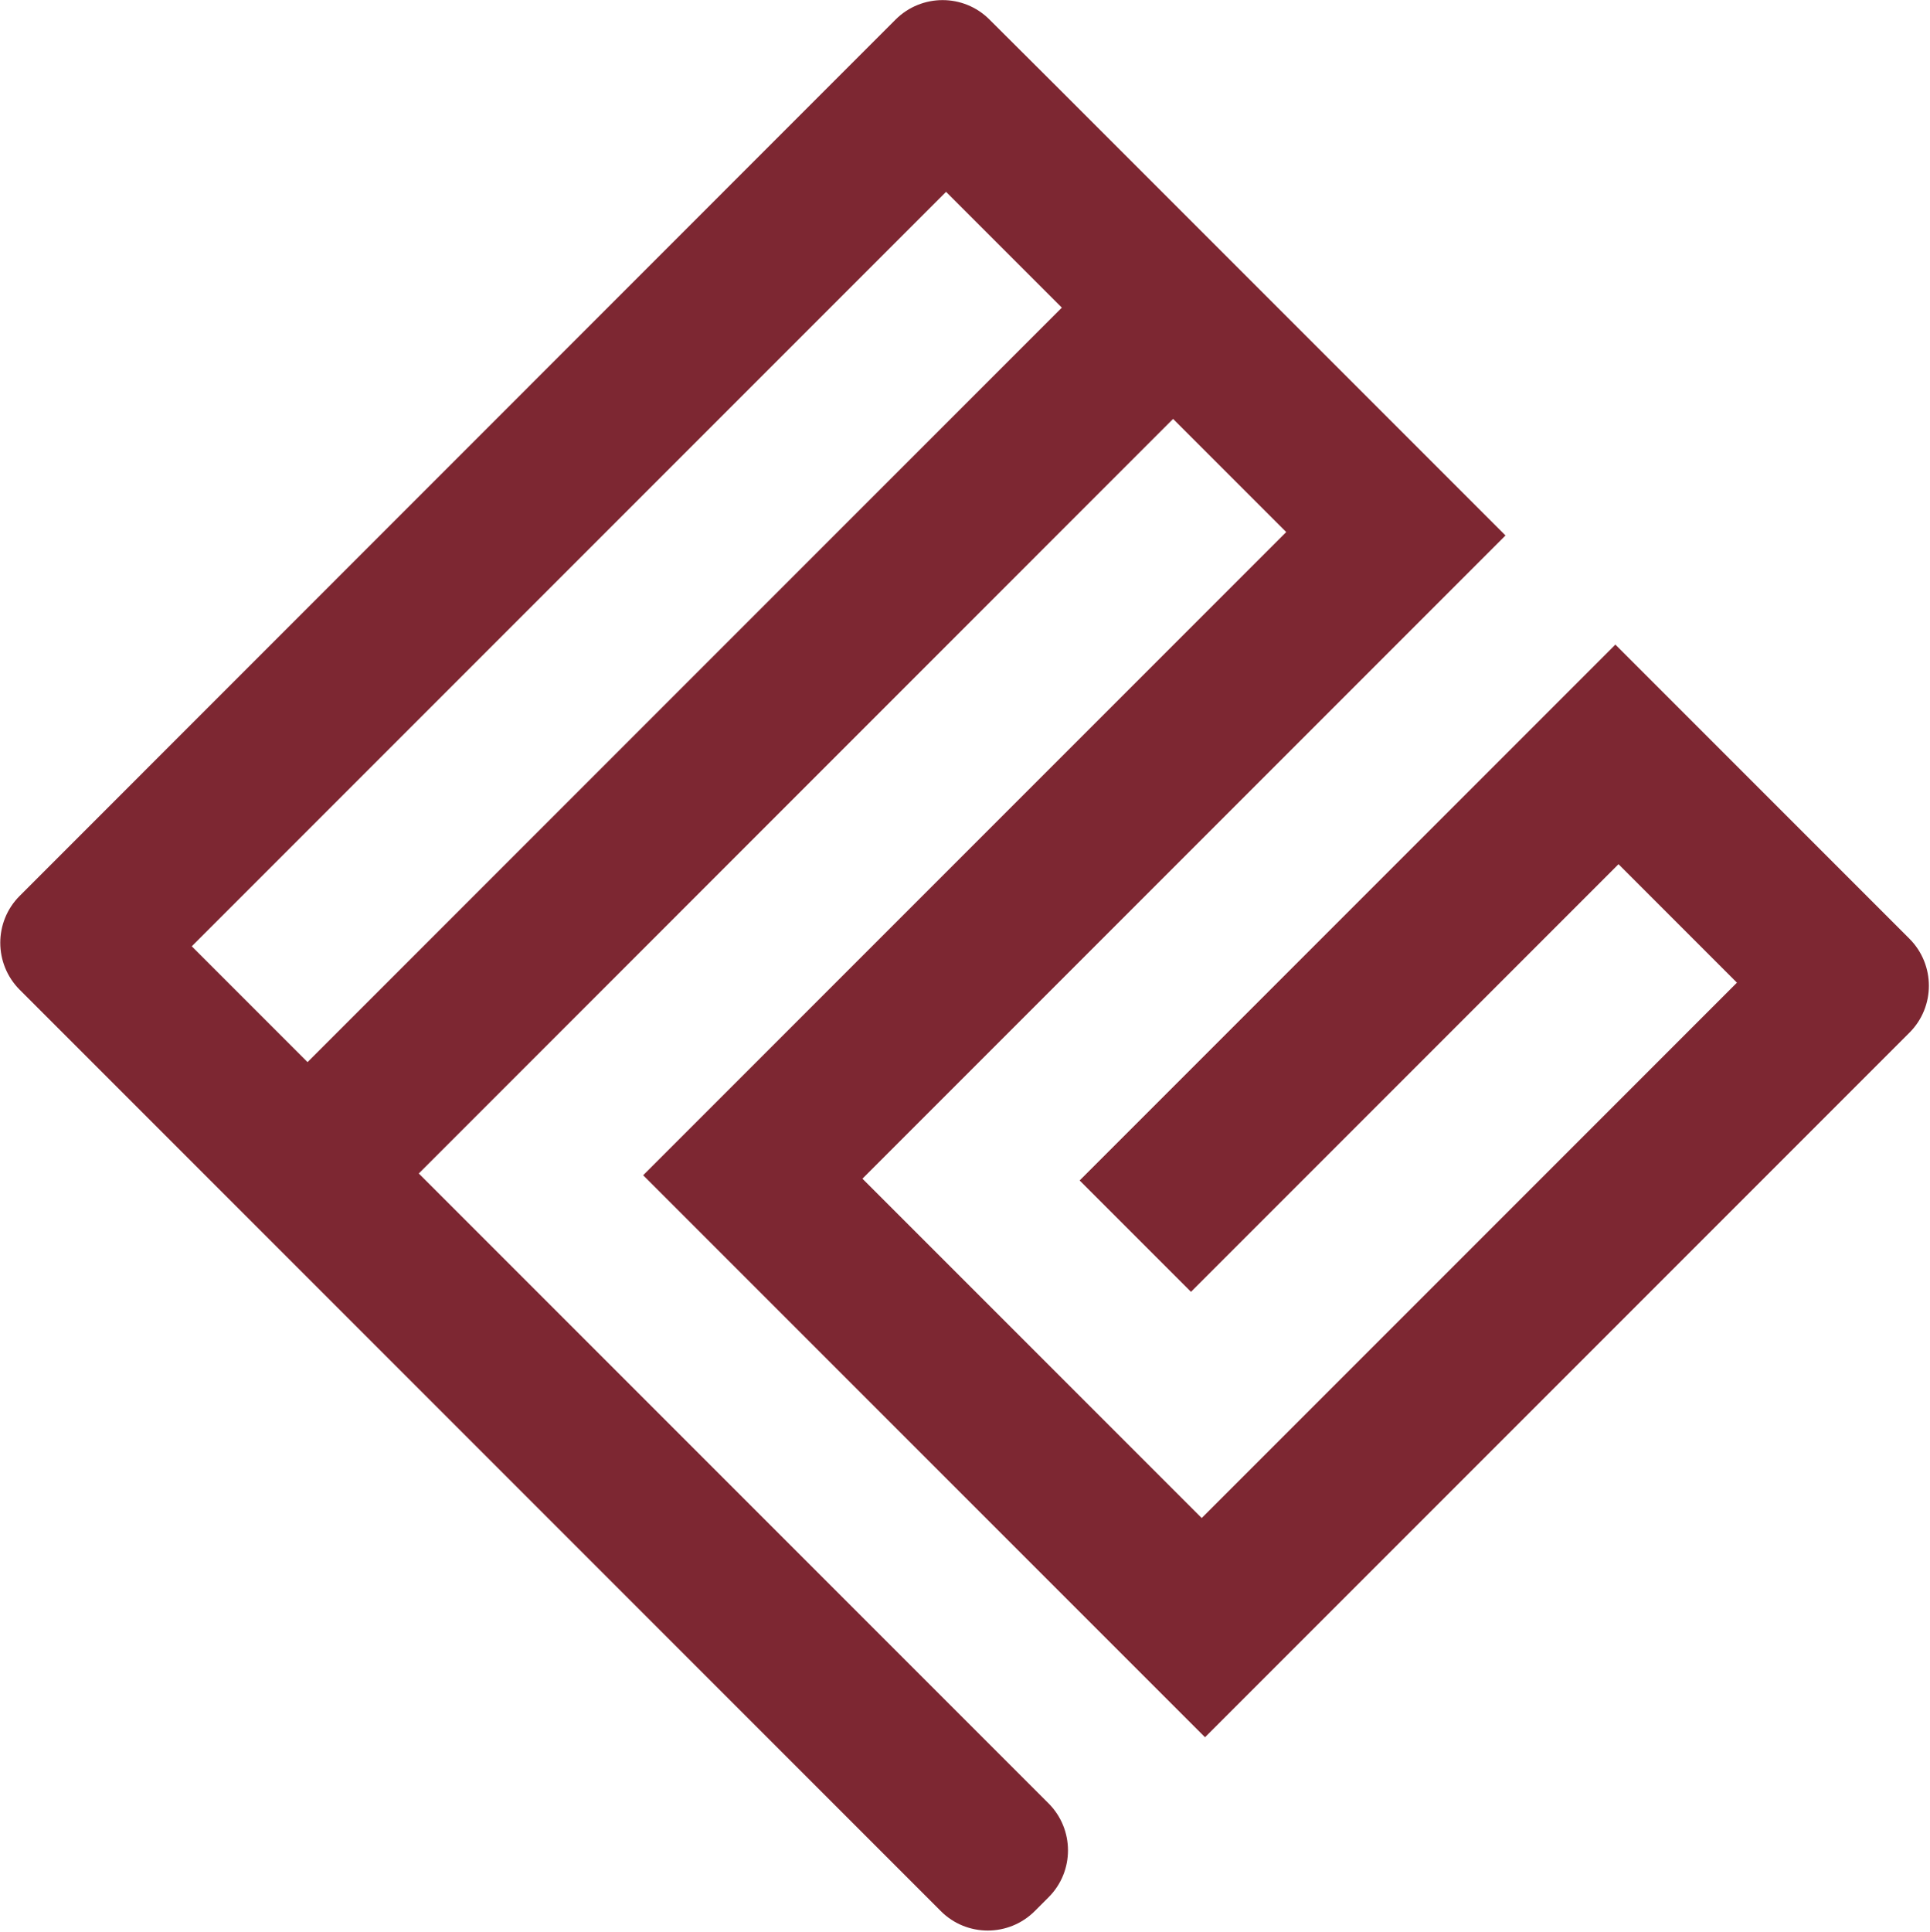 <svg width="1080" height="1081" viewBox="0 0 1080 1081" fill="none" xmlns="http://www.w3.org/2000/svg">
<path d="M903.904 360.651L903.656 360.898L843.384 421.171L604.148 660.407L666.46 722.719L905.696 483.483L971.965 549.752L672.457 849.261L482.613 659.418L842.456 299.575L812.784 269.902L780.144 237.262L716.842 173.96L654.53 111.648L589.744 46.863L553.642 10.884C539.177 -3.581 515.686 -3.519 501.221 10.884L467.159 44.946L11.003 501.225C-3.462 515.691 -3.462 539.182 11.003 553.709L526.504 1069.21C540.97 1083.67 564.461 1083.67 578.988 1069.21L586.777 1061.42C601.242 1046.96 601.242 1023.46 586.777 1008.94L234.352 656.512L656.446 234.357L719.748 297.658L359.905 657.501L420.239 717.836L422.217 719.814L674.311 971.908L685.871 960.348L734.646 911.573L1068.53 577.694C1082.99 563.229 1082.99 539.738 1068.53 525.211L903.904 360.589V360.651ZM172.101 594.2L107.316 529.414L529.41 107.321L594.195 172.106L172.101 594.2Z" fill="#7D2732"/>
</svg>

